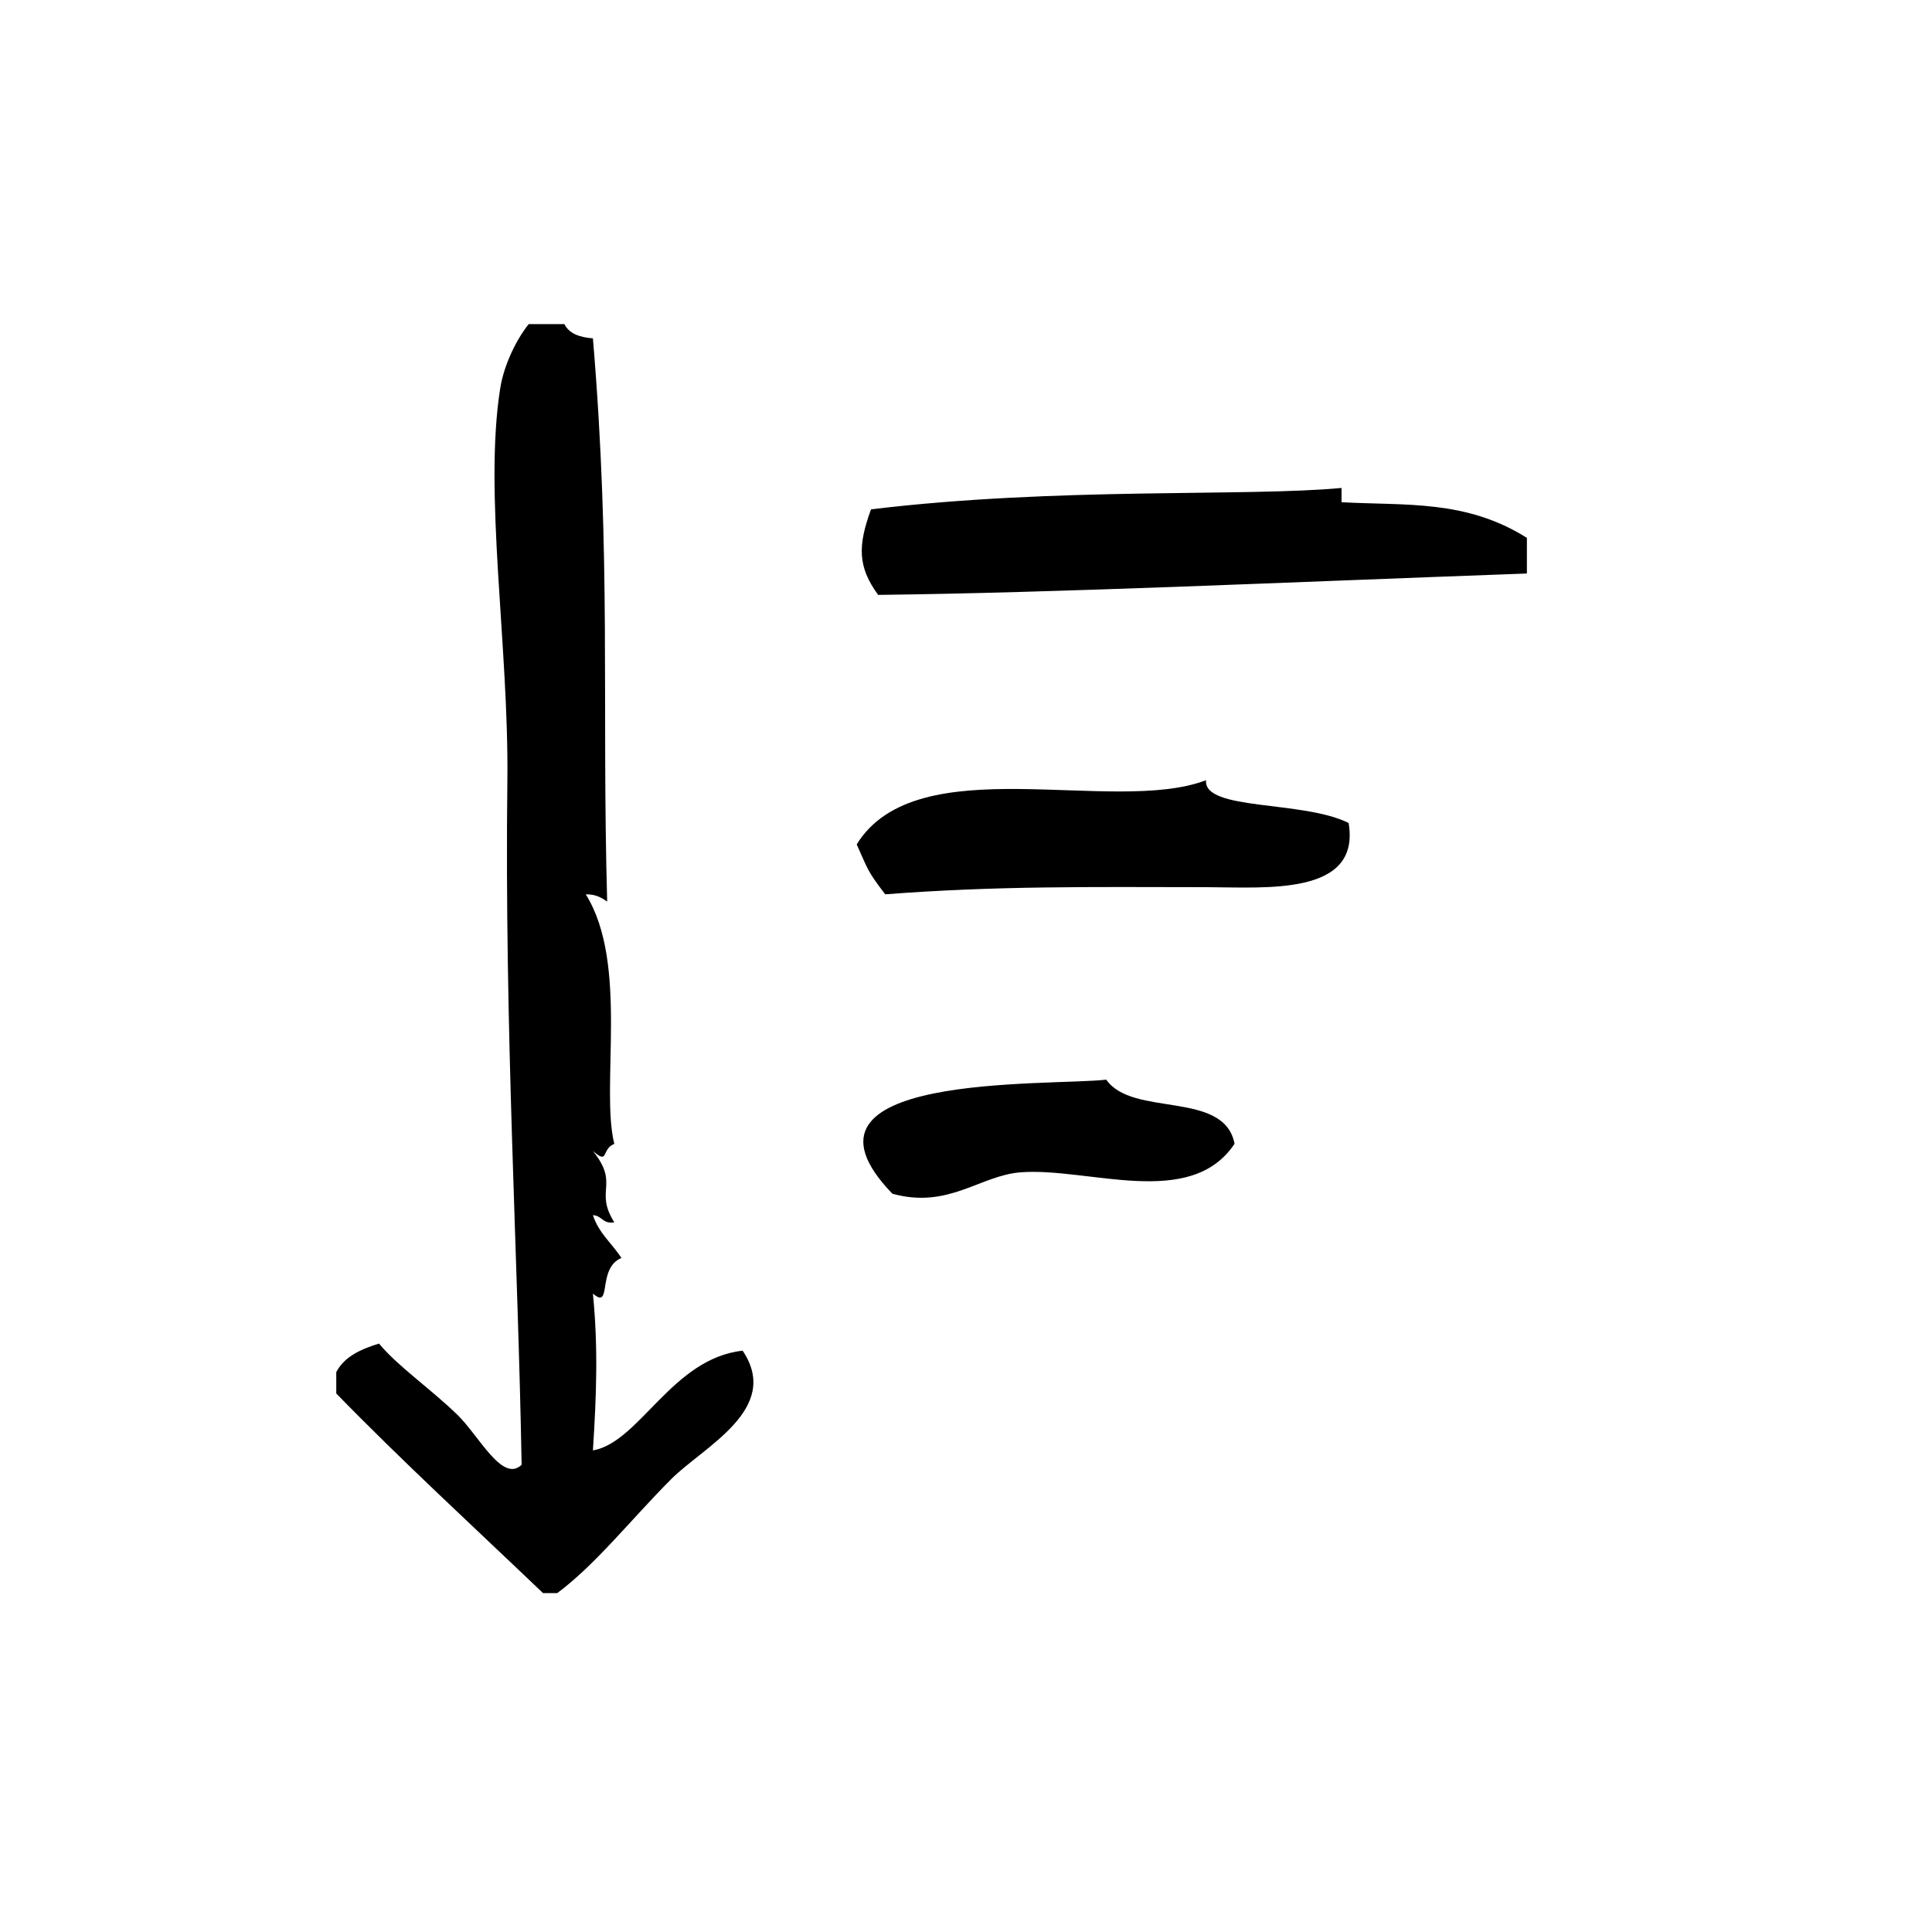 <?xml version="1.0" encoding="UTF-8"?>
<!-- Uploaded to: ICON Repo, www.svgrepo.com, Generator: ICON Repo Mixer Tools -->
<svg fill="#000000" width="800px" height="800px" version="1.1" viewBox="144 144 512 512" xmlns="http://www.w3.org/2000/svg">
 <g fill-rule="evenodd">
  <path d="m499.52 277.09v-3.777c-25.52 2.387-75.195-0.301-124.69 5.668-3.543 9.699-3.535 15.258 1.891 22.672 48.051-0.574 104.55-3.219 171.92-5.668v-9.445c-16.211-10.215-32.23-8.504-49.117-9.449z"/>
  <path d="m437.17 430.12c-15.406 1.777-87.844-2.055-56.68 30.23 14.895 4.109 23.168-4.84 34-5.676 17.934-1.363 44.973 10.004 56.68-7.559-2.719-14.281-27.043-6.961-34-16.996z"/>
  <path d="m301.13 528.37c0.945-14.719 1.402-27.309 0-41.562 5.18 4.512 0.969-6.699 7.559-9.438-2.481-3.816-6.023-6.582-7.559-11.336 2.418 0.102 2.613 2.426 5.668 1.891-5.406-8.551 1.52-9.949-5.668-18.895 4.352 3.754 2.102-0.48 5.668-1.891-3.738-14.941 3.922-47.773-7.559-66.117 2.606-0.086 4.148 0.891 5.668 1.891-1.465-52.996 1.102-91.125-3.777-149.25-3.519-0.262-6.312-1.242-7.559-3.777h-9.445c-2.891 3.535-6.496 10.312-7.559 17.004-4.434 27.891 2.305 68.438 1.891 103.91-0.781 66.336 2.809 125.93 3.777 181.38-5.086 4.914-11.297-7.691-17.004-13.234-7.102-6.894-15.973-13.012-20.781-18.887-4.816 1.48-9.172 3.434-11.336 7.559v5.668c17.711 18.184 36.441 35.352 54.789 52.898h3.777c10.156-7.527 19.688-19.68 30.23-30.23 8.59-8.59 29.285-18.578 18.895-34.008-18.727 2.043-27.309 24.289-39.676 26.43z"/>
  <path d="m463.61 350.77c-24.734 9.383-76.609-8.855-92.574 17.004 3.023 6.684 2.707 6.918 7.559 13.227 29.676-2.266 54.012-1.93 85.02-1.891 15.68 0.016 41.043 2.434 37.785-17.004-12.016-6.059-38.516-3.156-37.789-11.336z"/>
 </g>
</svg>